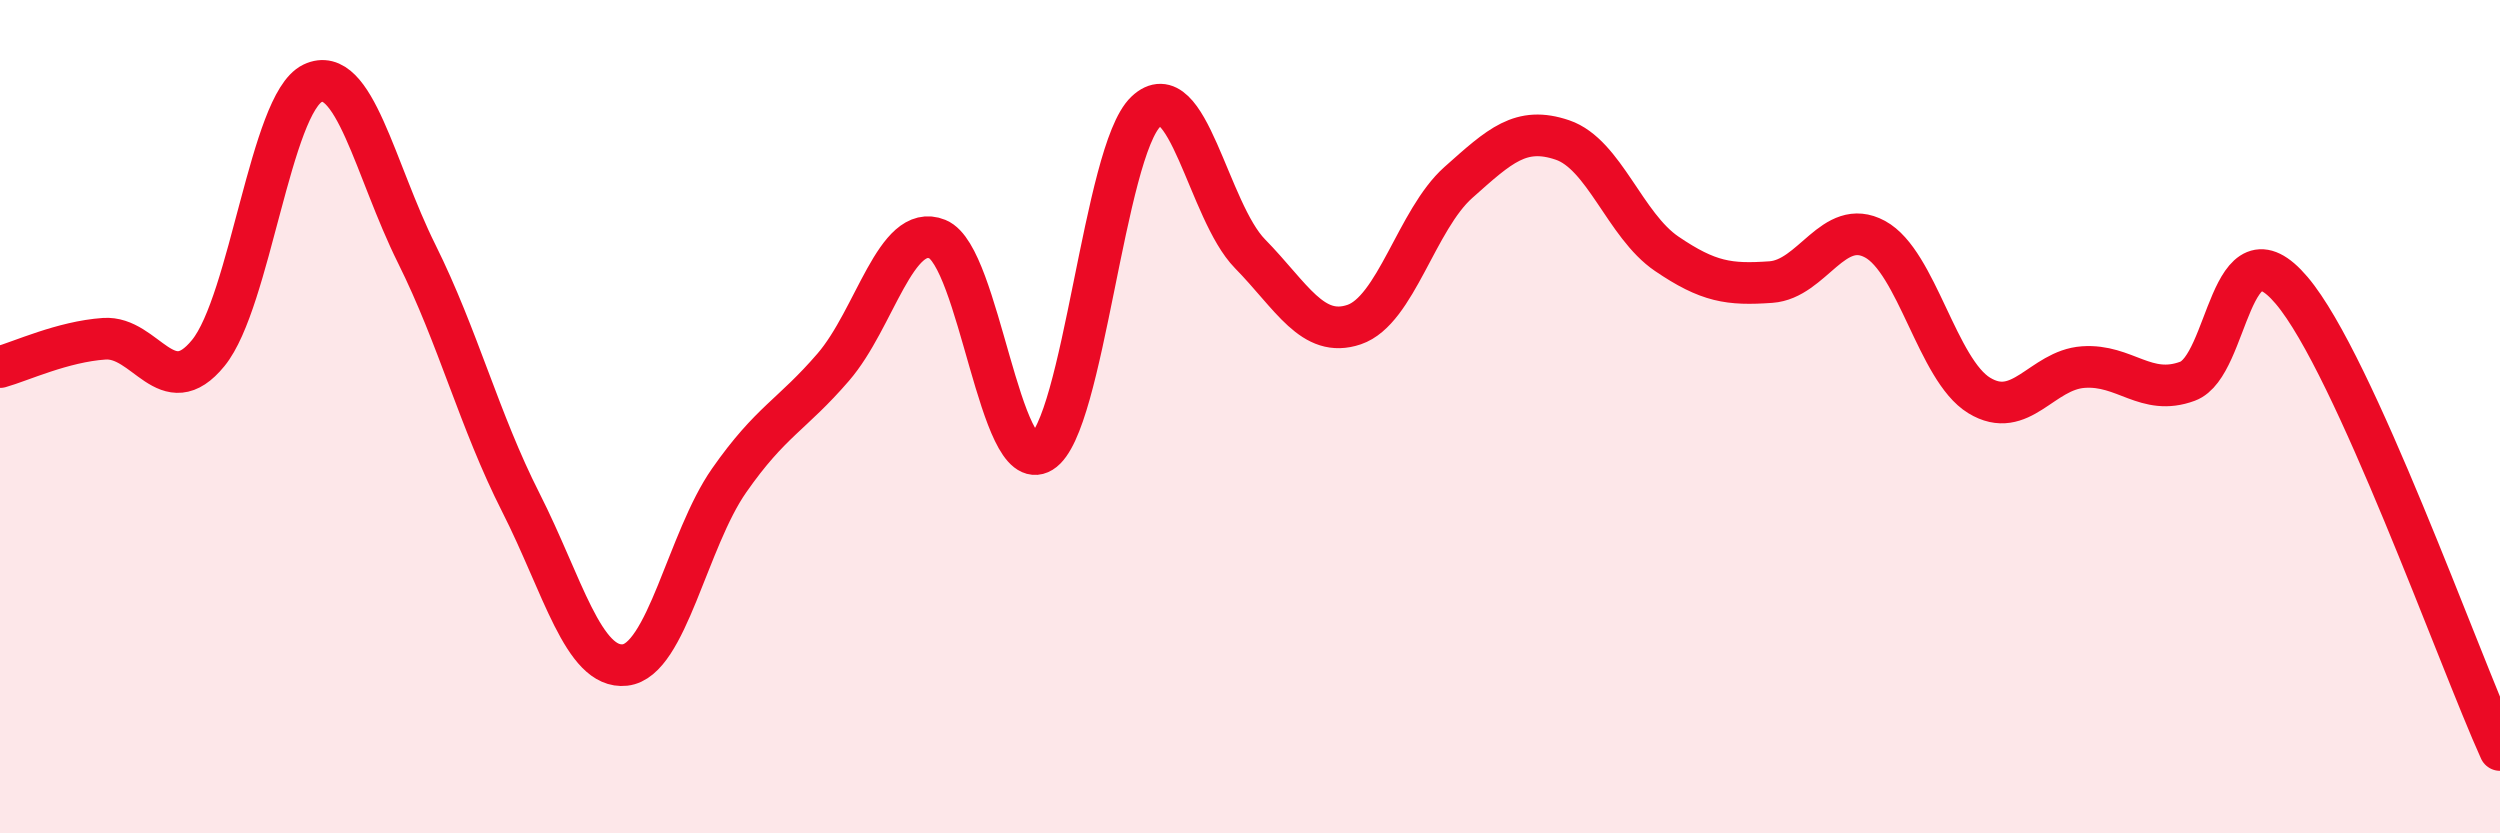 
    <svg width="60" height="20" viewBox="0 0 60 20" xmlns="http://www.w3.org/2000/svg">
      <path
        d="M 0,8.81 C 0.5,8.67 1.5,8.2 2.5,8.13 C 3.5,8.06 4,9.7 5,8.47 C 6,7.24 6.5,2.48 7.5,2 C 8.5,1.52 9,4.08 10,6.09 C 11,8.1 11.5,10.09 12.5,12.06 C 13.5,14.03 14,16.07 15,15.96 C 16,15.85 16.5,12.96 17.5,11.53 C 18.5,10.1 19,9.97 20,8.81 C 21,7.65 21.5,5.33 22.5,5.74 C 23.5,6.15 24,11.46 25,10.85 C 26,10.24 26.5,3.63 27.5,2.68 C 28.5,1.73 29,5.07 30,6.09 C 31,7.11 31.5,8.13 32.5,7.79 C 33.5,7.45 34,5.27 35,4.38 C 36,3.49 36.5,3.02 37.5,3.36 C 38.5,3.7 39,5.41 40,6.09 C 41,6.77 41.5,6.84 42.5,6.77 C 43.5,6.7 44,5.2 45,5.74 C 46,6.28 46.5,8.88 47.5,9.49 C 48.5,10.1 49,8.88 50,8.81 C 51,8.74 51.5,9.52 52.5,9.15 C 53.5,8.78 53.5,5.2 55,6.97 C 56.5,8.74 59,15.79 60,18L60 20L0 20Z"
        fill="#EB0A25"
        opacity="0.1"
        stroke-linecap="round"
        stroke-linejoin="round"
      />
      <path
        d="M 0,8.81 C 0.5,8.67 1.5,8.2 2.5,8.13 C 3.5,8.06 4,9.7 5,8.47 C 6,7.24 6.5,2.48 7.5,2 C 8.5,1.52 9,4.08 10,6.09 C 11,8.1 11.5,10.09 12.5,12.06 C 13.5,14.03 14,16.07 15,15.96 C 16,15.85 16.5,12.96 17.5,11.53 C 18.5,10.1 19,9.97 20,8.81 C 21,7.65 21.5,5.33 22.5,5.74 C 23.5,6.15 24,11.46 25,10.85 C 26,10.24 26.5,3.63 27.5,2.68 C 28.5,1.73 29,5.07 30,6.09 C 31,7.11 31.5,8.13 32.5,7.79 C 33.5,7.45 34,5.27 35,4.38 C 36,3.49 36.5,3.02 37.5,3.36 C 38.5,3.7 39,5.41 40,6.09 C 41,6.77 41.5,6.84 42.5,6.77 C 43.5,6.7 44,5.2 45,5.74 C 46,6.28 46.5,8.88 47.5,9.49 C 48.5,10.1 49,8.88 50,8.81 C 51,8.74 51.5,9.52 52.5,9.15 C 53.5,8.78 53.5,5.2 55,6.97 C 56.5,8.74 59,15.79 60,18"
        stroke="#EB0A25"
        stroke-width="1"
        fill="none"
        stroke-linecap="round"
        stroke-linejoin="round"
      />
    </svg>
  